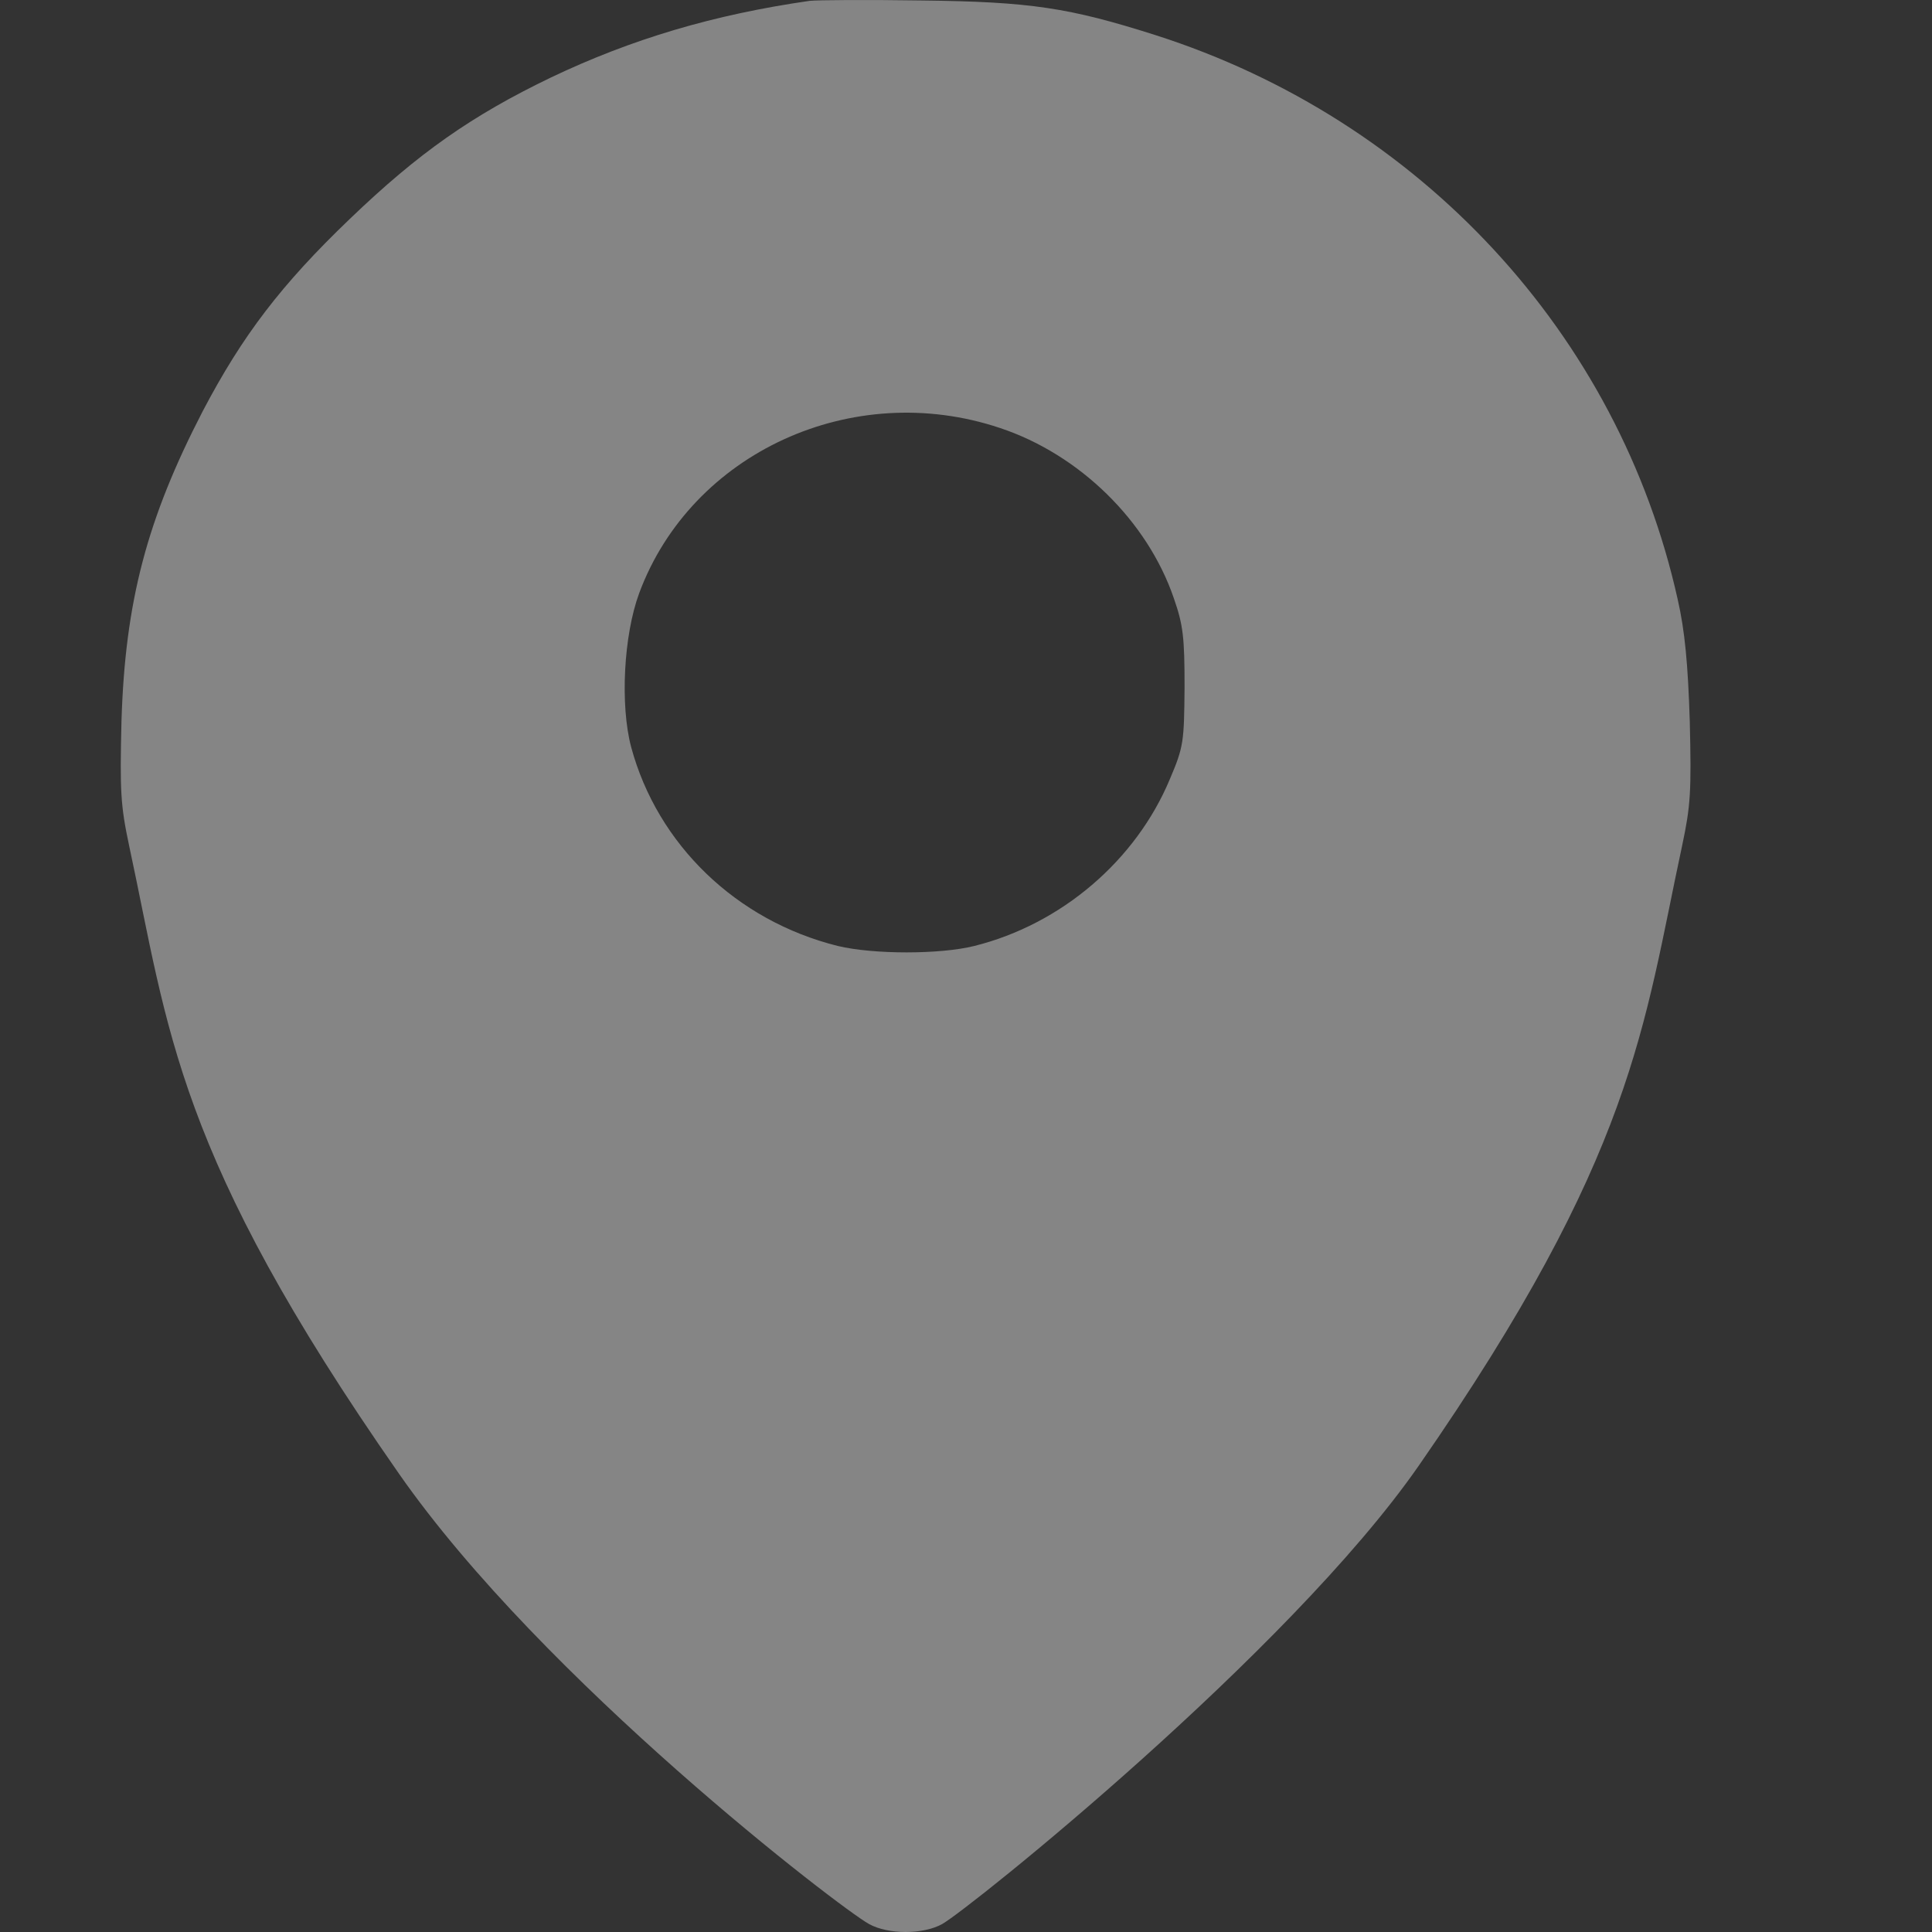 <svg width="16" height="16" viewBox="0 0 16 16" fill="none" xmlns="http://www.w3.org/2000/svg">
<rect x="0" y="0" width="16" height="16" fill="#333333" stroke="none"/>
<g opacity="0.4" clip-path="url(#clip0_286_2951)">
<path d="M6.705 0.007C5.911 0.121 5.231 0.323 4.562 0.642C3.908 0.957 3.468 1.265 2.899 1.811C2.329 2.357 2.008 2.778 1.679 3.405C1.217 4.298 1.036 4.982 1.006 5.974C0.992 6.555 0.999 6.672 1.069 7.002C1.398 8.529 1.448 9.545 3.303 12.203C4.497 13.917 6.96 15.803 7.197 15.934C7.356 16.022 7.644 16.022 7.803 15.934C8.025 15.809 10.673 13.687 11.749 12.139C13.541 9.559 13.609 8.497 13.931 7.002C14.001 6.672 14.008 6.555 13.994 5.974C13.979 5.496 13.953 5.223 13.894 4.964C13.406 2.768 11.761 0.992 9.57 0.291C8.856 0.064 8.535 0.014 7.629 0.004C7.182 -0.003 6.768 0 6.705 0.007ZM8.28 3.544C8.941 3.763 9.503 4.316 9.721 4.954C9.799 5.177 9.81 5.28 9.81 5.691C9.806 6.144 9.803 6.183 9.688 6.453C9.407 7.126 8.79 7.654 8.069 7.834C7.785 7.905 7.234 7.905 6.938 7.834C6.099 7.625 5.445 6.995 5.227 6.187C5.135 5.84 5.164 5.262 5.294 4.911C5.726 3.749 7.06 3.136 8.28 3.544Z" fill="white"/>
</g>
<defs>
<clipPath id="clip0_286_2951">
<rect width="16" height="16" fill="white"/>
</clipPath>
</defs>
</svg>
